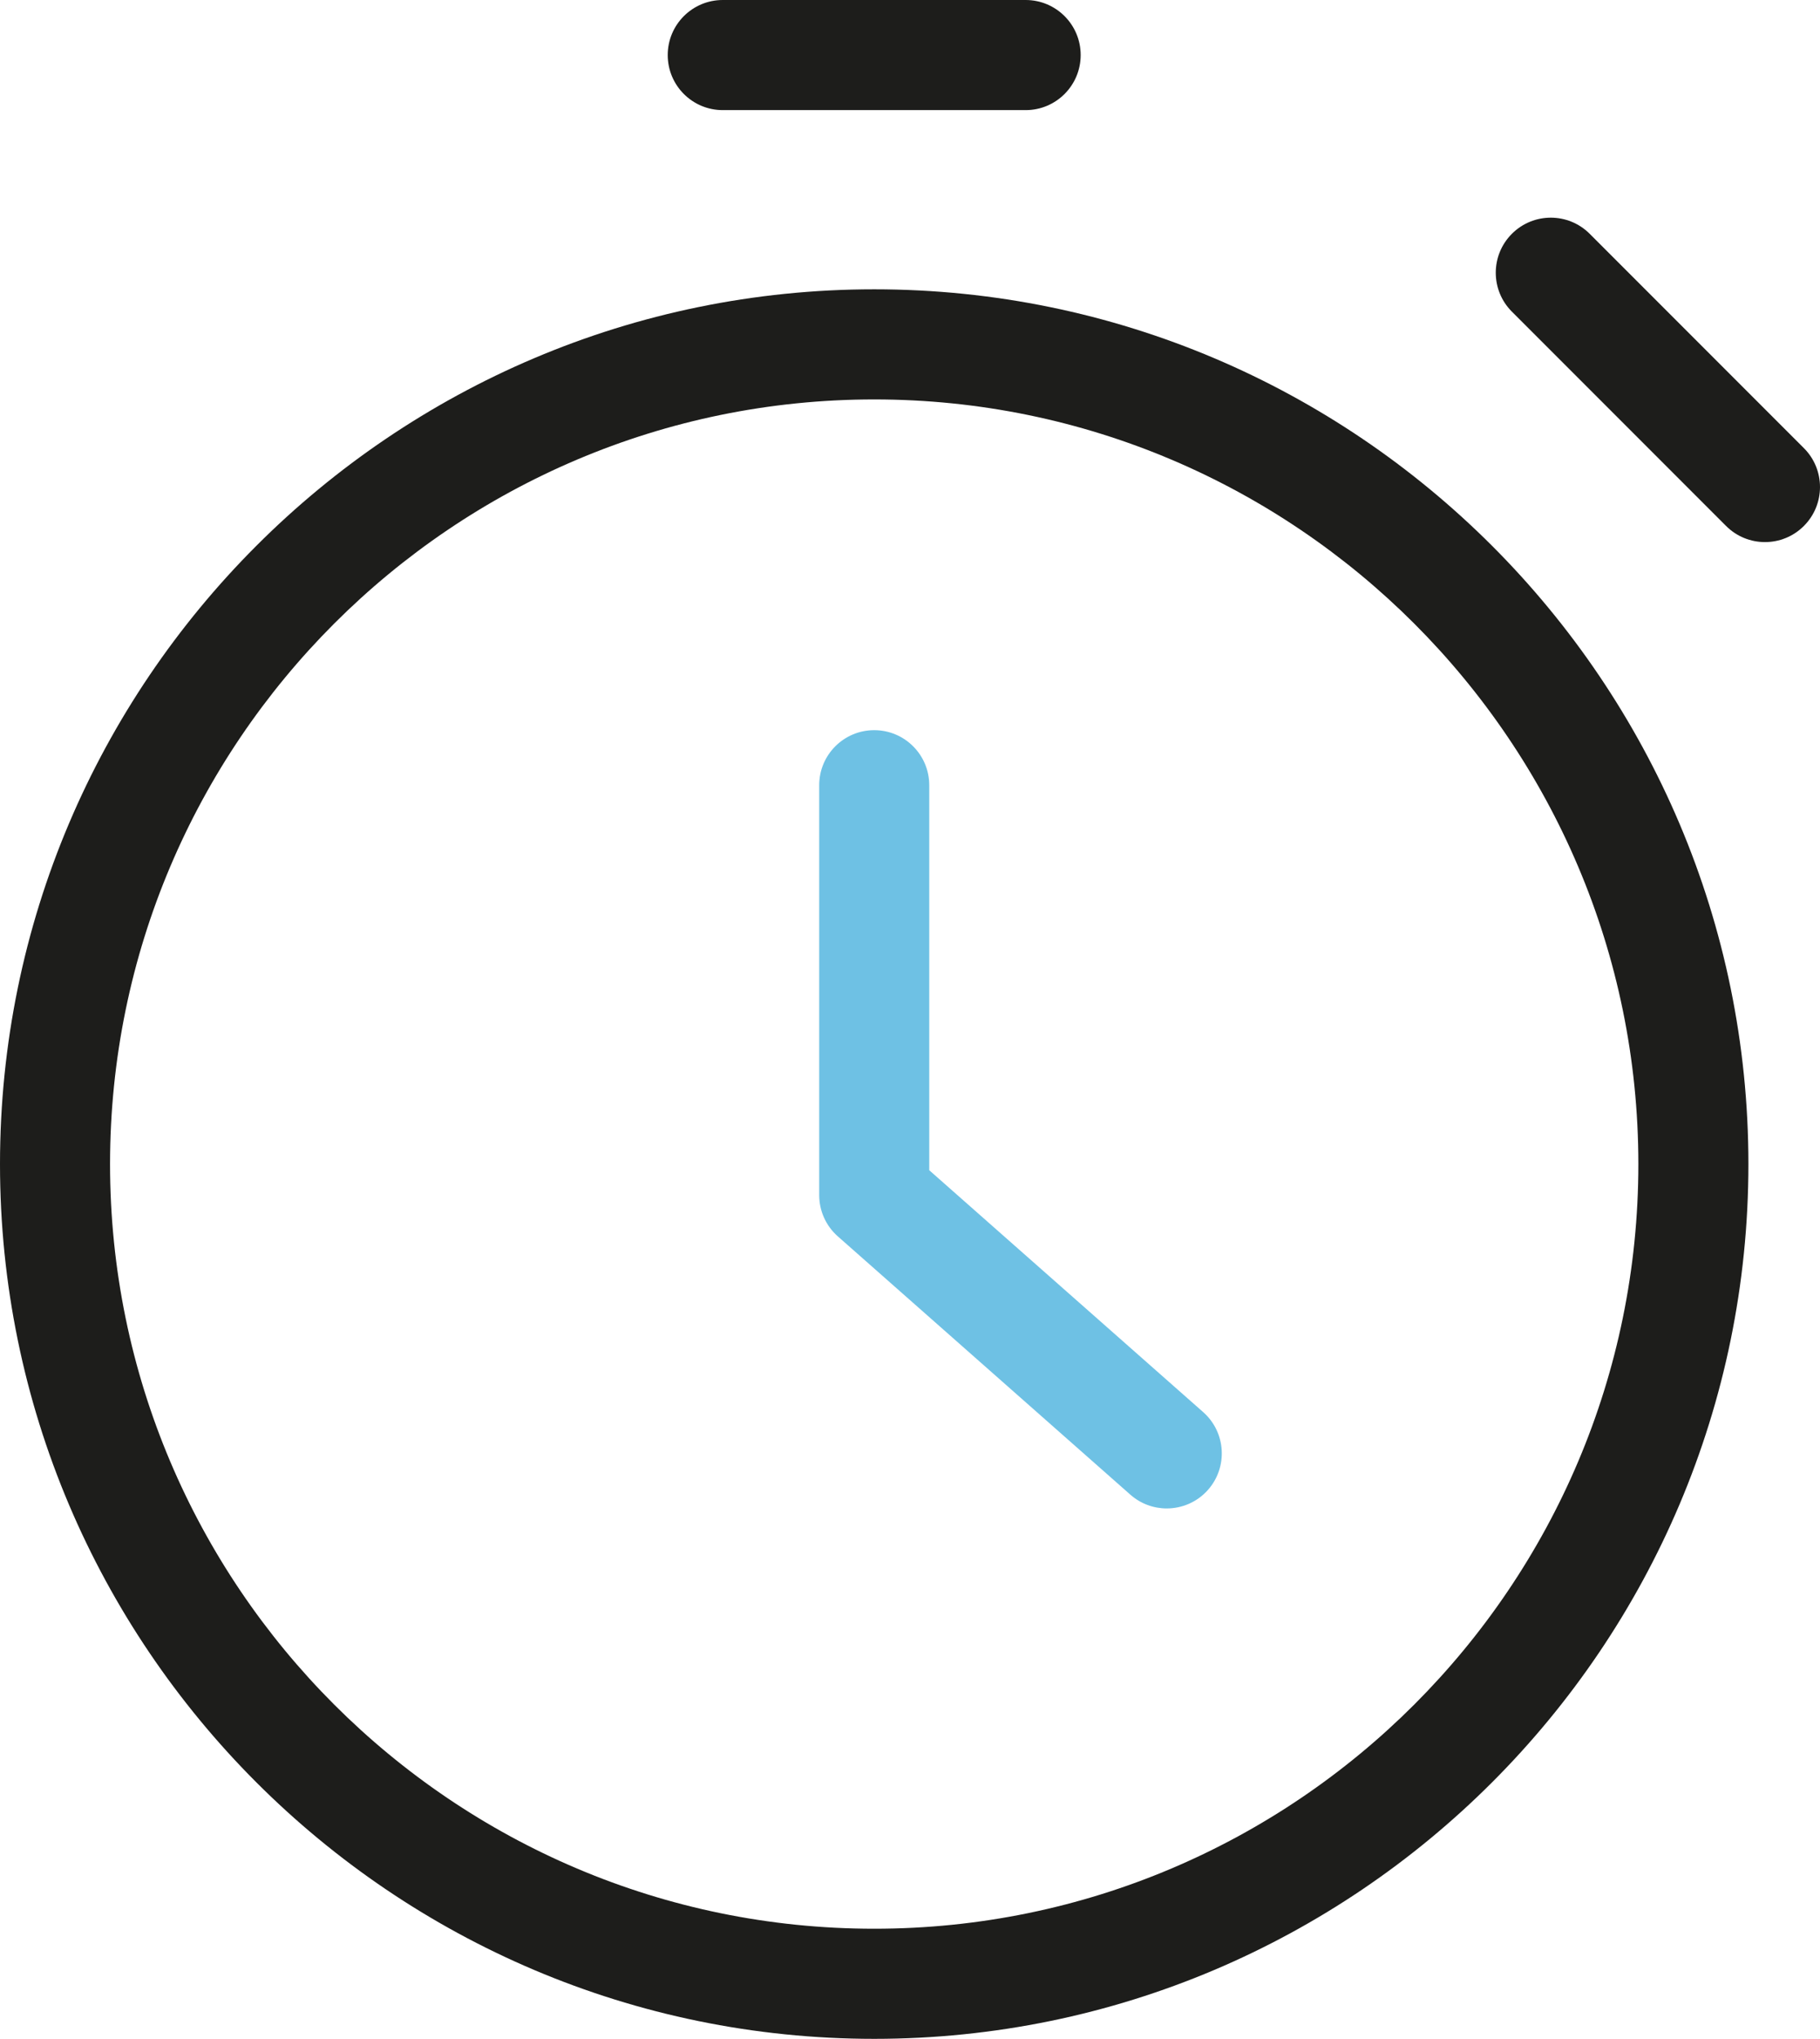 <svg xmlns="http://www.w3.org/2000/svg" id="b" data-name="Layer_2" viewBox="0 0 351.278 393.262"><defs><style>      .d {        fill: #6ec1e4;      }      .e {        fill: #1d1d1b;      }    </style></defs><g id="c" data-name="Layer_1"><g><path class="e" d="M168.732,393.262C75.691,393.262,0,317.57,0,224.534S75.691,55.804,168.732,55.804c93.036,0,168.728,75.691,168.728,168.73s-75.692,168.728-168.728,168.728ZM168.732,77.044c-81.329,0-147.492,66.163-147.492,147.49s66.163,147.488,147.492,147.488c81.325,0,147.488-66.163,147.488-147.488S250.057,77.044,168.732,77.044Z"></path><path class="e" d="M197.961,21.24h-58.463c-5.866,0-10.62-4.754-10.62-10.62,0-5.866,4.754-10.62,10.62-10.62h58.463c5.866,0,10.62,4.754,10.62,10.62,0,5.866-4.754,10.62-10.62,10.62Z"></path><path class="e" d="M340.658,104.562c-2.717,0-5.434-1.037-7.509-3.111l-41.339-41.337c-4.149-4.146-4.149-10.871,0-15.017,4.149-4.149,10.869-4.149,15.017,0l41.339,41.336c4.149,4.146,4.149,10.871,0,15.017-2.074,2.074-4.791,3.111-7.509,3.111Z"></path><path class="d" d="M225.192,290.956c-2.497,0-5.003-.875-7.023-2.657l-56.464-49.824c-2.286-2.016-3.592-4.916-3.592-7.963v-79.054c0-5.866,4.754-10.62,10.62-10.62,5.866,0,10.62,4.754,10.62,10.62v74.262l52.871,46.653c4.397,3.881,4.816,10.591.938,14.99-2.099,2.377-5.028,3.592-7.969,3.592Z"></path></g></g></svg>